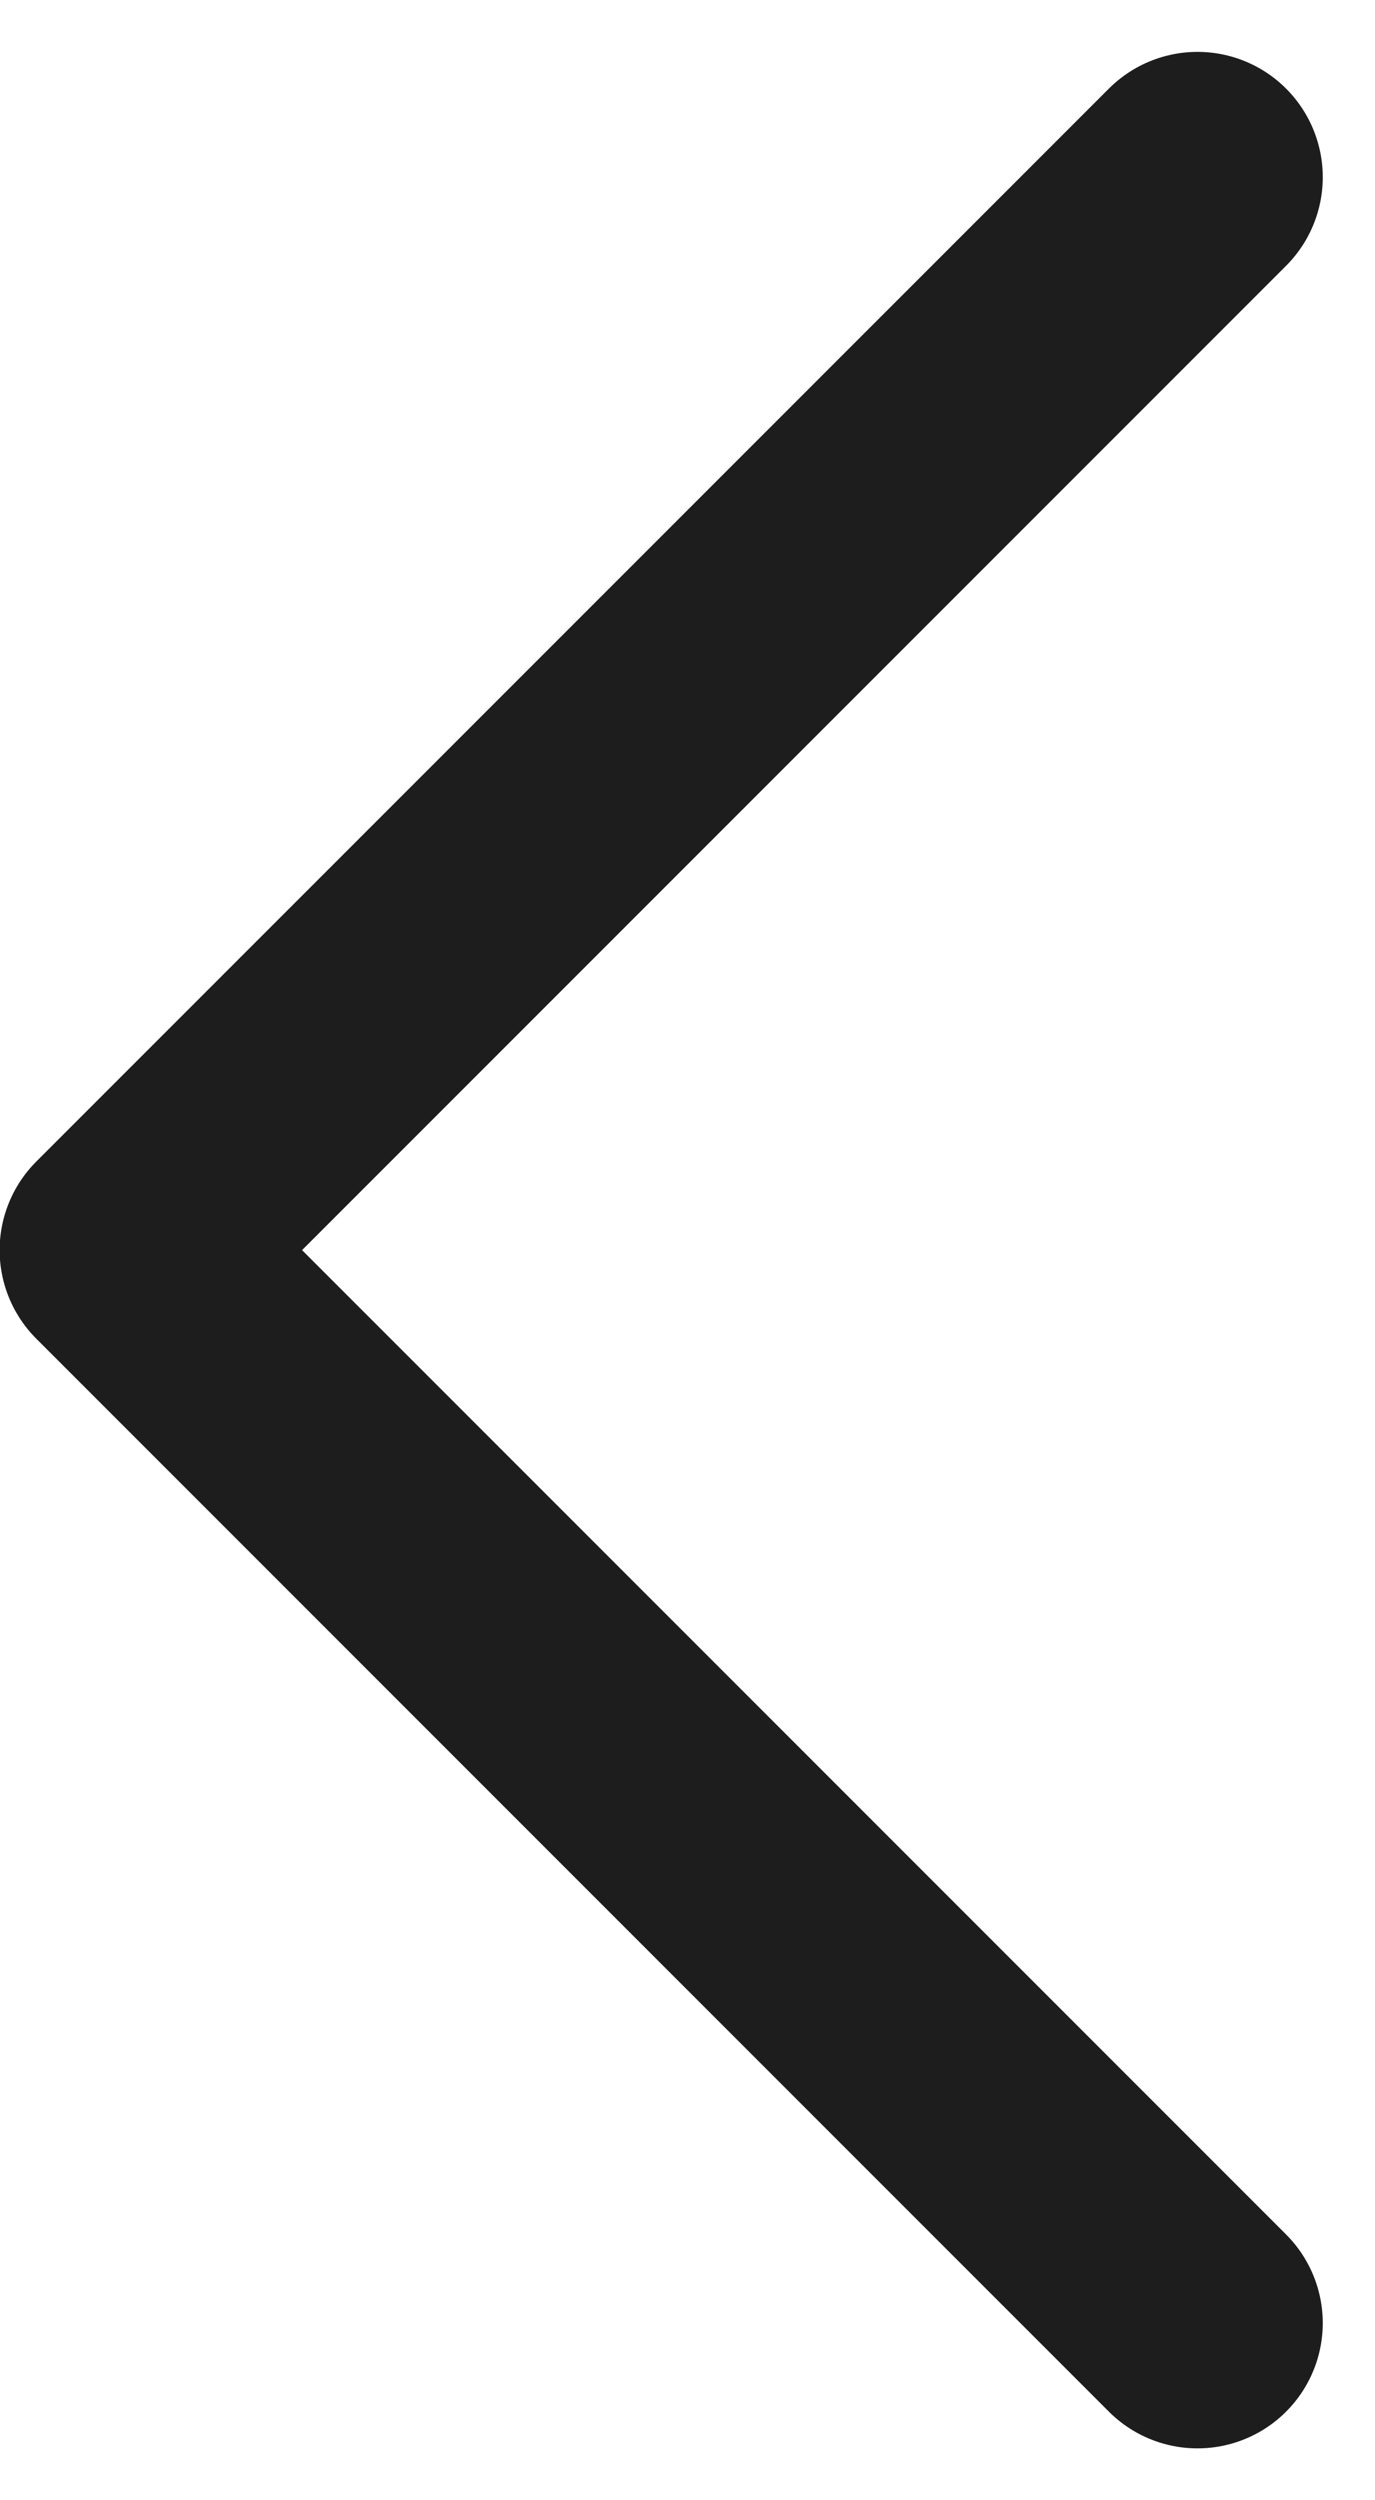 <svg xmlns="http://www.w3.org/2000/svg" width="10.976" height="19.951" viewBox="0 0 10.976 19.951">
  <path id="Path_4407_b" data-name="Path 4407_b" d="M530.2,2473.838l-8.562,8.562,8.562,8.562" transform="translate(-520.641 -2472.424)" fill="none" stroke="#1d1d1d" stroke-linecap="round" stroke-linejoin="round" stroke-width="2"/>
</svg>
